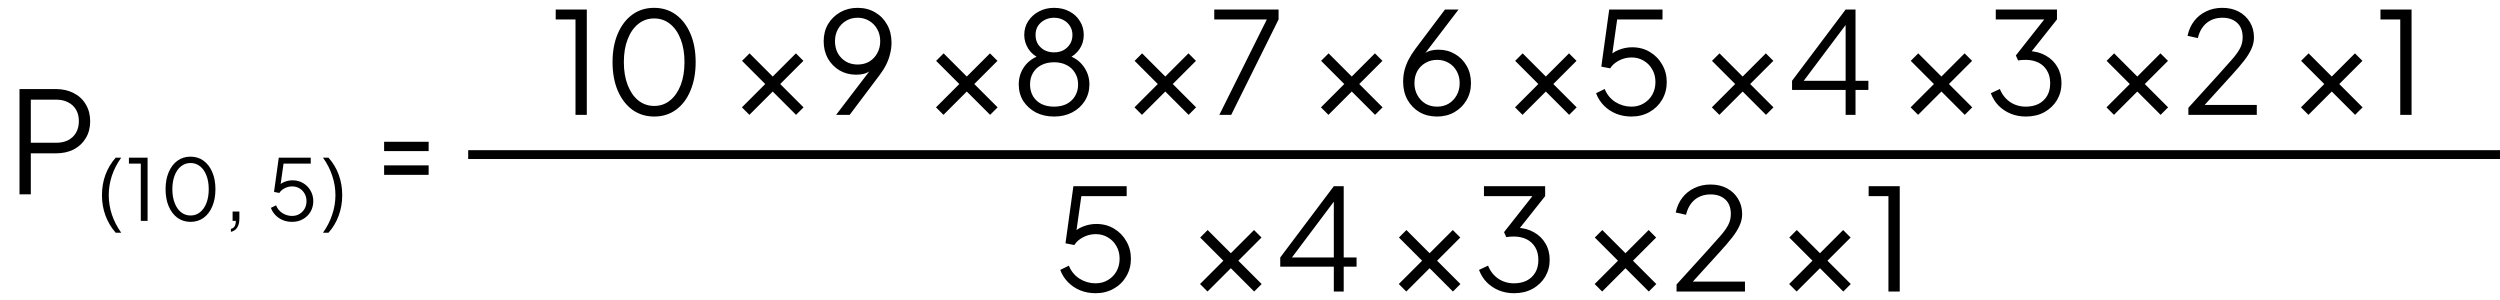 <svg width="283" height="34" viewBox="0 0 283 34" fill="none" xmlns="http://www.w3.org/2000/svg">
<line x1="53" y1="17.5" x2="283" y2="17.5" stroke="black"/>
<path d="M65.146 13V2.2H62.906V1.08H66.426V13H65.146ZM74.059 13.192C73.121 13.192 72.294 12.936 71.579 12.424C70.876 11.901 70.326 11.181 69.931 10.264C69.537 9.336 69.34 8.259 69.34 7.032C69.34 5.805 69.537 4.733 69.931 3.816C70.326 2.888 70.876 2.168 71.579 1.656C72.284 1.144 73.105 0.888 74.043 0.888C74.982 0.888 75.803 1.144 76.507 1.656C77.212 2.168 77.761 2.888 78.156 3.816C78.55 4.733 78.748 5.805 78.748 7.032C78.748 8.259 78.55 9.336 78.156 10.264C77.772 11.192 77.228 11.912 76.523 12.424C75.82 12.936 74.998 13.192 74.059 13.192ZM74.059 11.992C74.742 11.992 75.34 11.784 75.852 11.368C76.364 10.952 76.763 10.376 77.052 9.64C77.34 8.893 77.484 8.024 77.484 7.032C77.484 6.04 77.34 5.176 77.052 4.44C76.763 3.693 76.364 3.117 75.852 2.712C75.34 2.296 74.737 2.088 74.043 2.088C73.361 2.088 72.763 2.296 72.251 2.712C71.74 3.117 71.34 3.693 71.052 4.44C70.763 5.176 70.62 6.04 70.62 7.032C70.62 8.013 70.763 8.877 71.052 9.624C71.34 10.371 71.74 10.952 72.251 11.368C72.774 11.784 73.377 11.992 74.059 11.992ZM84.833 13L83.985 12.152L86.625 9.512L84.001 6.888L84.849 6.04L87.473 8.664L90.097 6.04L90.945 6.888L88.321 9.512L90.961 12.152L90.113 13L87.473 10.36L84.833 13ZM94.648 13L98.792 7.576L99.032 7.432C98.872 7.688 98.686 7.891 98.472 8.04C98.259 8.189 98.024 8.296 97.768 8.36C97.512 8.424 97.23 8.456 96.92 8.456C96.227 8.456 95.603 8.296 95.048 7.976C94.493 7.645 94.051 7.197 93.72 6.632C93.4 6.056 93.24 5.4 93.24 4.664C93.24 3.939 93.406 3.293 93.736 2.728C94.078 2.163 94.536 1.715 95.112 1.384C95.699 1.053 96.355 0.888 97.08 0.888C97.827 0.888 98.488 1.059 99.064 1.4C99.64 1.731 100.093 2.195 100.424 2.792C100.755 3.379 100.92 4.056 100.92 4.824C100.92 5.251 100.867 5.672 100.76 6.088C100.664 6.504 100.515 6.915 100.312 7.32C100.109 7.725 99.853 8.131 99.544 8.536L96.184 13H94.648ZM97.08 7.304C97.582 7.304 98.024 7.192 98.408 6.968C98.792 6.733 99.091 6.419 99.304 6.024C99.528 5.619 99.64 5.165 99.64 4.664C99.64 4.152 99.528 3.699 99.304 3.304C99.08 2.899 98.776 2.584 98.392 2.36C98.008 2.125 97.571 2.008 97.08 2.008C96.59 2.008 96.152 2.125 95.768 2.36C95.384 2.584 95.08 2.899 94.856 3.304C94.632 3.699 94.52 4.152 94.52 4.664C94.52 5.165 94.627 5.619 94.84 6.024C95.064 6.419 95.368 6.733 95.752 6.968C96.147 7.192 96.59 7.304 97.08 7.304ZM106.802 13L105.954 12.152L108.594 9.512L105.97 6.888L106.818 6.04L109.442 8.664L112.066 6.04L112.914 6.888L110.29 9.512L112.93 12.152L112.082 13L109.442 10.36L106.802 13ZM119.321 13.192C118.553 13.192 117.865 13.037 117.257 12.728C116.66 12.408 116.185 11.976 115.833 11.432C115.492 10.877 115.321 10.253 115.321 9.56C115.321 8.803 115.534 8.125 115.961 7.528C116.398 6.931 116.985 6.515 117.721 6.28V6.616C117.156 6.371 116.718 6.008 116.409 5.528C116.1 5.037 115.945 4.515 115.945 3.96C115.945 3.373 116.094 2.851 116.393 2.392C116.692 1.933 117.092 1.571 117.593 1.304C118.105 1.027 118.681 0.888 119.321 0.888C119.972 0.888 120.548 1.021 121.049 1.288C121.55 1.544 121.945 1.907 122.233 2.376C122.532 2.835 122.681 3.363 122.681 3.96C122.681 4.557 122.521 5.091 122.201 5.56C121.881 6.019 121.46 6.371 120.937 6.616L120.921 6.28C121.657 6.515 122.238 6.931 122.665 7.528C123.102 8.125 123.321 8.803 123.321 9.56C123.321 10.253 123.145 10.877 122.793 11.432C122.452 11.976 121.977 12.408 121.369 12.728C120.772 13.037 120.089 13.192 119.321 13.192ZM119.321 12.072C119.865 12.072 120.34 11.971 120.745 11.768C121.15 11.555 121.465 11.261 121.689 10.888C121.924 10.504 122.041 10.061 122.041 9.56C122.041 9.059 121.924 8.621 121.689 8.248C121.465 7.864 121.15 7.571 120.745 7.368C120.34 7.155 119.865 7.048 119.321 7.048C118.777 7.048 118.297 7.155 117.881 7.368C117.476 7.571 117.161 7.864 116.937 8.248C116.713 8.621 116.601 9.059 116.601 9.56C116.601 10.061 116.713 10.504 116.937 10.888C117.161 11.261 117.476 11.555 117.881 11.768C118.297 11.971 118.777 12.072 119.321 12.072ZM119.321 5.928C119.716 5.928 120.068 5.848 120.377 5.688C120.686 5.517 120.932 5.288 121.113 5C121.305 4.701 121.401 4.355 121.401 3.96C121.401 3.565 121.305 3.224 121.113 2.936C120.932 2.648 120.686 2.424 120.377 2.264C120.068 2.093 119.716 2.008 119.321 2.008C118.926 2.008 118.569 2.093 118.249 2.264C117.94 2.424 117.689 2.648 117.497 2.936C117.316 3.224 117.225 3.565 117.225 3.96C117.225 4.355 117.316 4.701 117.497 5C117.689 5.288 117.94 5.517 118.249 5.688C118.569 5.848 118.926 5.928 119.321 5.928ZM129.271 13L128.423 12.152L131.062 9.512L128.439 6.888L129.287 6.04L131.911 8.664L134.535 6.04L135.383 6.888L132.759 9.512L135.399 12.152L134.551 13L131.911 10.36L129.271 13ZM138.03 13L143.406 2.2H137.454V1.08H144.734V2.2L139.374 13H138.03ZM150.38 13L149.532 12.152L152.172 9.512L149.548 6.888L150.396 6.04L153.02 8.664L155.644 6.04L156.492 6.888L153.868 9.512L156.508 12.152L155.66 13L153.02 10.36L150.38 13ZM162.675 13.192C161.928 13.192 161.267 13.027 160.691 12.696C160.115 12.355 159.662 11.891 159.331 11.304C159 10.707 158.835 10.024 158.835 9.256C158.835 8.829 158.883 8.408 158.979 7.992C159.086 7.576 159.24 7.165 159.443 6.76C159.656 6.355 159.912 5.949 160.211 5.544L163.571 1.08H165.107L160.963 6.504L160.723 6.648C160.883 6.381 161.07 6.179 161.283 6.04C161.496 5.891 161.731 5.784 161.987 5.72C162.254 5.656 162.536 5.624 162.835 5.624C163.528 5.624 164.152 5.789 164.707 6.12C165.262 6.44 165.699 6.883 166.019 7.448C166.35 8.013 166.515 8.669 166.515 9.416C166.515 10.131 166.344 10.776 166.003 11.352C165.672 11.917 165.219 12.365 164.643 12.696C164.067 13.027 163.411 13.192 162.675 13.192ZM162.675 12.072C163.166 12.072 163.603 11.96 163.987 11.736C164.371 11.501 164.675 11.181 164.899 10.776C165.123 10.371 165.235 9.917 165.235 9.416C165.235 8.904 165.123 8.451 164.899 8.056C164.686 7.661 164.387 7.352 164.003 7.128C163.619 6.893 163.176 6.776 162.675 6.776C162.184 6.776 161.742 6.893 161.347 7.128C160.963 7.352 160.659 7.661 160.435 8.056C160.222 8.451 160.115 8.904 160.115 9.416C160.115 9.917 160.227 10.371 160.451 10.776C160.675 11.181 160.979 11.501 161.363 11.736C161.747 11.96 162.184 12.072 162.675 12.072ZM172.349 13L171.501 12.152L174.141 9.512L171.517 6.888L172.365 6.04L174.989 8.664L177.613 6.04L178.461 6.888L175.837 9.512L178.477 12.152L177.629 13L174.989 10.36L172.349 13ZM184.676 13.192C184.057 13.192 183.481 13.085 182.948 12.872C182.425 12.659 181.966 12.355 181.572 11.96C181.177 11.565 180.878 11.096 180.676 10.552L181.652 10.072C181.897 10.691 182.297 11.181 182.852 11.544C183.417 11.896 184.025 12.072 184.676 12.072C185.198 12.072 185.662 11.949 186.068 11.704C186.484 11.459 186.809 11.128 187.044 10.712C187.278 10.285 187.396 9.811 187.396 9.288C187.396 8.744 187.273 8.264 187.028 7.848C186.793 7.432 186.473 7.107 186.068 6.872C185.662 6.627 185.204 6.504 184.692 6.504C184.169 6.504 183.684 6.627 183.236 6.872C182.798 7.107 182.478 7.395 182.276 7.736L181.268 7.544L182.164 1.08H188.196V2.2H182.628L183.124 1.768L182.404 6.856L181.908 6.632C182.281 6.173 182.718 5.848 183.22 5.656C183.721 5.453 184.233 5.352 184.756 5.352C185.524 5.352 186.201 5.533 186.788 5.896C187.374 6.248 187.833 6.723 188.164 7.32C188.505 7.907 188.676 8.563 188.676 9.288C188.676 10.024 188.5 10.691 188.148 11.288C187.806 11.875 187.332 12.339 186.724 12.68C186.126 13.021 185.444 13.192 184.676 13.192ZM194.63 13L193.782 12.152L196.422 9.512L193.798 6.888L194.646 6.04L197.27 8.664L199.894 6.04L200.742 6.888L198.118 9.512L200.758 12.152L199.91 13L197.27 10.36L194.63 13ZM208.925 13V10.184H202.861V9.144L208.925 1.08H210.045V9.144H211.501V10.184H210.045V13H208.925ZM203.837 9.608L203.693 9.144H208.925V2.184L209.325 2.296L203.837 9.608ZM217.13 13L216.282 12.152L218.922 9.512L216.298 6.888L217.146 6.04L219.77 8.664L222.394 6.04L223.242 6.888L220.618 9.512L223.258 12.152L222.41 13L219.77 10.36L217.13 13ZM229.329 13.192C228.71 13.192 228.14 13.085 227.617 12.872C227.094 12.659 226.636 12.355 226.241 11.96C225.857 11.565 225.564 11.096 225.361 10.552L226.385 10.072C226.63 10.691 227.014 11.181 227.537 11.544C228.06 11.896 228.657 12.072 229.329 12.072C229.862 12.072 230.337 11.971 230.753 11.768C231.169 11.555 231.494 11.251 231.729 10.856C231.964 10.461 232.081 9.981 232.081 9.416C232.081 8.851 231.958 8.371 231.713 7.976C231.478 7.581 231.153 7.283 230.737 7.08C230.321 6.877 229.846 6.776 229.313 6.776C229.174 6.776 229.02 6.781 228.849 6.792C228.689 6.803 228.556 6.819 228.449 6.84L228.193 6.28L231.409 2.2H225.921V1.08H232.849V2.2L229.841 5.992L229.681 5.784C230.396 5.805 231.03 5.976 231.585 6.296C232.14 6.605 232.572 7.027 232.881 7.56C233.201 8.093 233.361 8.712 233.361 9.416C233.361 10.12 233.19 10.76 232.849 11.336C232.508 11.901 232.033 12.355 231.425 12.696C230.817 13.027 230.118 13.192 229.329 13.192ZM239.302 13L238.454 12.152L241.094 9.512L238.47 6.888L239.318 6.04L241.942 8.664L244.566 6.04L245.414 6.888L242.79 9.512L245.43 12.152L244.582 13L241.942 10.36L239.302 13ZM247.725 13V12.2L251.053 8.536C251.704 7.821 252.232 7.229 252.637 6.76C253.053 6.291 253.362 5.864 253.565 5.48C253.768 5.096 253.869 4.68 253.869 4.232C253.869 3.517 253.661 2.968 253.245 2.584C252.829 2.2 252.274 2.008 251.581 2.008C250.866 2.008 250.264 2.211 249.773 2.616C249.293 3.021 248.968 3.587 248.797 4.312L247.629 4.056C247.768 3.405 248.018 2.845 248.381 2.376C248.744 1.907 249.197 1.544 249.741 1.288C250.285 1.021 250.893 0.888 251.565 0.888C252.28 0.888 252.904 1.032 253.437 1.32C253.97 1.608 254.386 2.003 254.685 2.504C254.994 3.005 255.149 3.581 255.149 4.232C255.149 4.68 255.053 5.112 254.861 5.528C254.68 5.944 254.402 6.392 254.029 6.872C253.656 7.352 253.176 7.912 252.589 8.552L249.565 11.88H255.469V13H247.725ZM261.317 13L260.469 12.152L263.109 9.512L260.485 6.888L261.333 6.04L263.957 8.664L266.581 6.04L267.429 6.888L264.805 9.512L267.445 12.152L266.597 13L263.957 10.36L261.317 13ZM271.709 13V2.2H269.469V1.08H272.989V13H271.709Z" fill="black"/>
<path d="M124.02 33.192C123.401 33.192 122.825 33.085 122.292 32.872C121.769 32.659 121.31 32.355 120.916 31.96C120.521 31.565 120.222 31.096 120.02 30.552L120.996 30.072C121.241 30.691 121.641 31.181 122.196 31.544C122.761 31.896 123.369 32.072 124.02 32.072C124.542 32.072 125.006 31.949 125.412 31.704C125.828 31.459 126.153 31.128 126.388 30.712C126.622 30.285 126.74 29.811 126.74 29.288C126.74 28.744 126.617 28.264 126.372 27.848C126.137 27.432 125.817 27.107 125.412 26.872C125.006 26.627 124.548 26.504 124.036 26.504C123.513 26.504 123.028 26.627 122.58 26.872C122.142 27.107 121.822 27.395 121.62 27.736L120.612 27.544L121.508 21.08H127.54V22.2H121.972L122.468 21.768L121.748 26.856L121.252 26.632C121.625 26.173 122.062 25.848 122.564 25.656C123.065 25.453 123.577 25.352 124.1 25.352C124.868 25.352 125.545 25.533 126.132 25.896C126.718 26.248 127.177 26.723 127.508 27.32C127.849 27.907 128.02 28.563 128.02 29.288C128.02 30.024 127.844 30.691 127.492 31.288C127.15 31.875 126.676 32.339 126.068 32.68C125.47 33.021 124.788 33.192 124.02 33.192ZM136.692 33L135.844 32.152L138.484 29.512L135.86 26.888L136.708 26.04L139.332 28.664L141.956 26.04L142.804 26.888L140.18 29.512L142.82 32.152L141.972 33L139.332 30.36L136.692 33ZM150.988 33V30.184H144.924V29.144L150.988 21.08H152.108V29.144H153.564V30.184H152.108V33H150.988ZM145.9 29.608L145.756 29.144H150.988V22.184L151.388 22.296L145.9 29.608ZM159.192 33L158.344 32.152L160.984 29.512L158.36 26.888L159.208 26.04L161.832 28.664L164.456 26.04L165.304 26.888L162.68 29.512L165.32 32.152L164.472 33L161.832 30.36L159.192 33ZM171.391 33.192C170.773 33.192 170.202 33.085 169.68 32.872C169.157 32.659 168.698 32.355 168.304 31.96C167.92 31.565 167.626 31.096 167.424 30.552L168.448 30.072C168.693 30.691 169.077 31.181 169.6 31.544C170.122 31.896 170.72 32.072 171.391 32.072C171.925 32.072 172.4 31.971 172.816 31.768C173.232 31.555 173.557 31.251 173.792 30.856C174.026 30.461 174.144 29.981 174.144 29.416C174.144 28.851 174.021 28.371 173.776 27.976C173.541 27.581 173.216 27.283 172.8 27.08C172.384 26.877 171.909 26.776 171.376 26.776C171.237 26.776 171.082 26.781 170.911 26.792C170.752 26.803 170.618 26.819 170.512 26.84L170.256 26.28L173.472 22.2H167.984V21.08H174.911V22.2L171.904 25.992L171.744 25.784C172.458 25.805 173.093 25.976 173.648 26.296C174.202 26.605 174.634 27.027 174.944 27.56C175.264 28.093 175.424 28.712 175.424 29.416C175.424 30.12 175.253 30.76 174.911 31.336C174.57 31.901 174.096 32.355 173.488 32.696C172.88 33.027 172.181 33.192 171.391 33.192ZM181.364 33L180.516 32.152L183.156 29.512L180.532 26.888L181.38 26.04L184.004 28.664L186.628 26.04L187.476 26.888L184.852 29.512L187.492 32.152L186.644 33L184.004 30.36L181.364 33ZM189.787 33V32.2L193.115 28.536C193.766 27.821 194.294 27.229 194.699 26.76C195.115 26.291 195.425 25.864 195.627 25.48C195.83 25.096 195.931 24.68 195.931 24.232C195.931 23.517 195.723 22.968 195.307 22.584C194.891 22.2 194.337 22.008 193.643 22.008C192.929 22.008 192.326 22.211 191.835 22.616C191.355 23.021 191.03 23.587 190.859 24.312L189.691 24.056C189.83 23.405 190.081 22.845 190.443 22.376C190.806 21.907 191.259 21.544 191.803 21.288C192.347 21.021 192.955 20.888 193.627 20.888C194.342 20.888 194.966 21.032 195.499 21.32C196.033 21.608 196.449 22.003 196.747 22.504C197.057 23.005 197.211 23.581 197.211 24.232C197.211 24.68 197.115 25.112 196.923 25.528C196.742 25.944 196.465 26.392 196.091 26.872C195.718 27.352 195.238 27.912 194.651 28.552L191.627 31.88H197.531V33H189.787ZM203.38 33L202.532 32.152L205.172 29.512L202.548 26.888L203.396 26.04L206.02 28.664L208.644 26.04L209.492 26.888L206.868 29.512L209.508 32.152L208.66 33L206.02 30.36L203.38 33ZM213.771 33V22.2H211.531V21.08H215.051V33H213.771Z" fill="black"/>
<path d="M2.208 22V10.08H6.304C7.083 10.08 7.765 10.235 8.352 10.544C8.939 10.843 9.392 11.269 9.712 11.824C10.043 12.368 10.208 13.003 10.208 13.728C10.208 14.453 10.043 15.088 9.712 15.632C9.392 16.176 8.939 16.603 8.352 16.912C7.776 17.211 7.093 17.36 6.304 17.36H3.488V22H2.208ZM3.488 16.16H6.368C6.88 16.16 7.328 16.064 7.712 15.872C8.096 15.669 8.395 15.387 8.608 15.024C8.821 14.651 8.928 14.213 8.928 13.712C8.928 13.211 8.821 12.779 8.608 12.416C8.395 12.053 8.096 11.776 7.712 11.584C7.328 11.381 6.88 11.28 6.368 11.28H3.488V16.16ZM13.097 26.344C12.592 25.768 12.204 25.118 11.936 24.395C11.673 23.672 11.542 22.904 11.542 22.091C11.542 21.272 11.673 20.504 11.936 19.787C12.204 19.064 12.592 18.418 13.097 17.848H13.721C13.261 18.488 12.909 19.17 12.665 19.893C12.428 20.616 12.31 21.349 12.31 22.091C12.31 22.834 12.428 23.566 12.665 24.29C12.909 25.013 13.261 25.698 13.721 26.344H13.097ZM15.938 25V18.52H14.594V17.848H16.706V25H15.938ZM21.574 25.115C21.011 25.115 20.515 24.962 20.086 24.654C19.664 24.341 19.334 23.909 19.098 23.358C18.861 22.802 18.742 22.155 18.742 21.419C18.742 20.683 18.861 20.04 19.098 19.49C19.334 18.933 19.664 18.501 20.086 18.194C20.509 17.886 21.002 17.733 21.565 17.733C22.128 17.733 22.621 17.886 23.043 18.194C23.465 18.501 23.795 18.933 24.032 19.49C24.269 20.04 24.387 20.683 24.387 21.419C24.387 22.155 24.269 22.802 24.032 23.358C23.802 23.915 23.475 24.347 23.053 24.654C22.63 24.962 22.137 25.115 21.574 25.115ZM21.574 24.395C21.984 24.395 22.342 24.27 22.649 24.021C22.957 23.771 23.197 23.426 23.369 22.984C23.542 22.536 23.629 22.014 23.629 21.419C23.629 20.824 23.542 20.306 23.369 19.864C23.197 19.416 22.957 19.07 22.649 18.827C22.342 18.578 21.981 18.453 21.565 18.453C21.155 18.453 20.797 18.578 20.489 18.827C20.182 19.07 19.942 19.416 19.77 19.864C19.597 20.306 19.51 20.824 19.51 21.419C19.51 22.008 19.597 22.526 19.77 22.974C19.942 23.422 20.182 23.771 20.489 24.021C20.803 24.27 21.165 24.395 21.574 24.395ZM26.138 26.248V25.912C26.33 25.861 26.471 25.762 26.561 25.614C26.65 25.467 26.695 25.262 26.695 25H26.33V23.944H27.098V24.75C27.098 25.166 27.018 25.499 26.858 25.749C26.698 26.005 26.458 26.171 26.138 26.248ZM33.064 25.115C32.693 25.115 32.347 25.051 32.028 24.923C31.714 24.795 31.439 24.613 31.202 24.376C30.965 24.139 30.786 23.858 30.664 23.531L31.25 23.243C31.397 23.614 31.637 23.909 31.97 24.126C32.309 24.338 32.674 24.443 33.064 24.443C33.378 24.443 33.656 24.37 33.9 24.222C34.149 24.075 34.344 23.877 34.485 23.627C34.626 23.371 34.696 23.086 34.696 22.773C34.696 22.446 34.623 22.158 34.475 21.909C34.335 21.659 34.143 21.464 33.9 21.323C33.656 21.176 33.381 21.102 33.074 21.102C32.76 21.102 32.469 21.176 32.2 21.323C31.938 21.464 31.746 21.637 31.624 21.842L31.02 21.726L31.557 17.848H35.176V18.52H31.835L32.133 18.261L31.701 21.314L31.404 21.179C31.628 20.904 31.89 20.709 32.191 20.594C32.492 20.472 32.799 20.411 33.112 20.411C33.573 20.411 33.98 20.52 34.331 20.738C34.684 20.949 34.959 21.234 35.157 21.592C35.362 21.944 35.464 22.338 35.464 22.773C35.464 23.214 35.359 23.614 35.148 23.973C34.943 24.325 34.658 24.603 34.293 24.808C33.935 25.013 33.525 25.115 33.064 25.115ZM36.561 26.344C37.022 25.698 37.37 25.013 37.607 24.29C37.85 23.566 37.972 22.834 37.972 22.091C37.972 21.349 37.85 20.616 37.607 19.893C37.37 19.17 37.022 18.488 36.561 17.848H37.185C37.697 18.418 38.084 19.064 38.346 19.787C38.609 20.504 38.74 21.272 38.74 22.091C38.74 22.904 38.609 23.672 38.346 24.395C38.084 25.118 37.697 25.768 37.185 26.344H36.561Z" fill="black"/>
<path d="M43.482 17.104V16.048H48.522V17.104H43.482ZM43.482 19.792V18.72H48.522V19.792H43.482Z" fill="black"/>
</svg>
